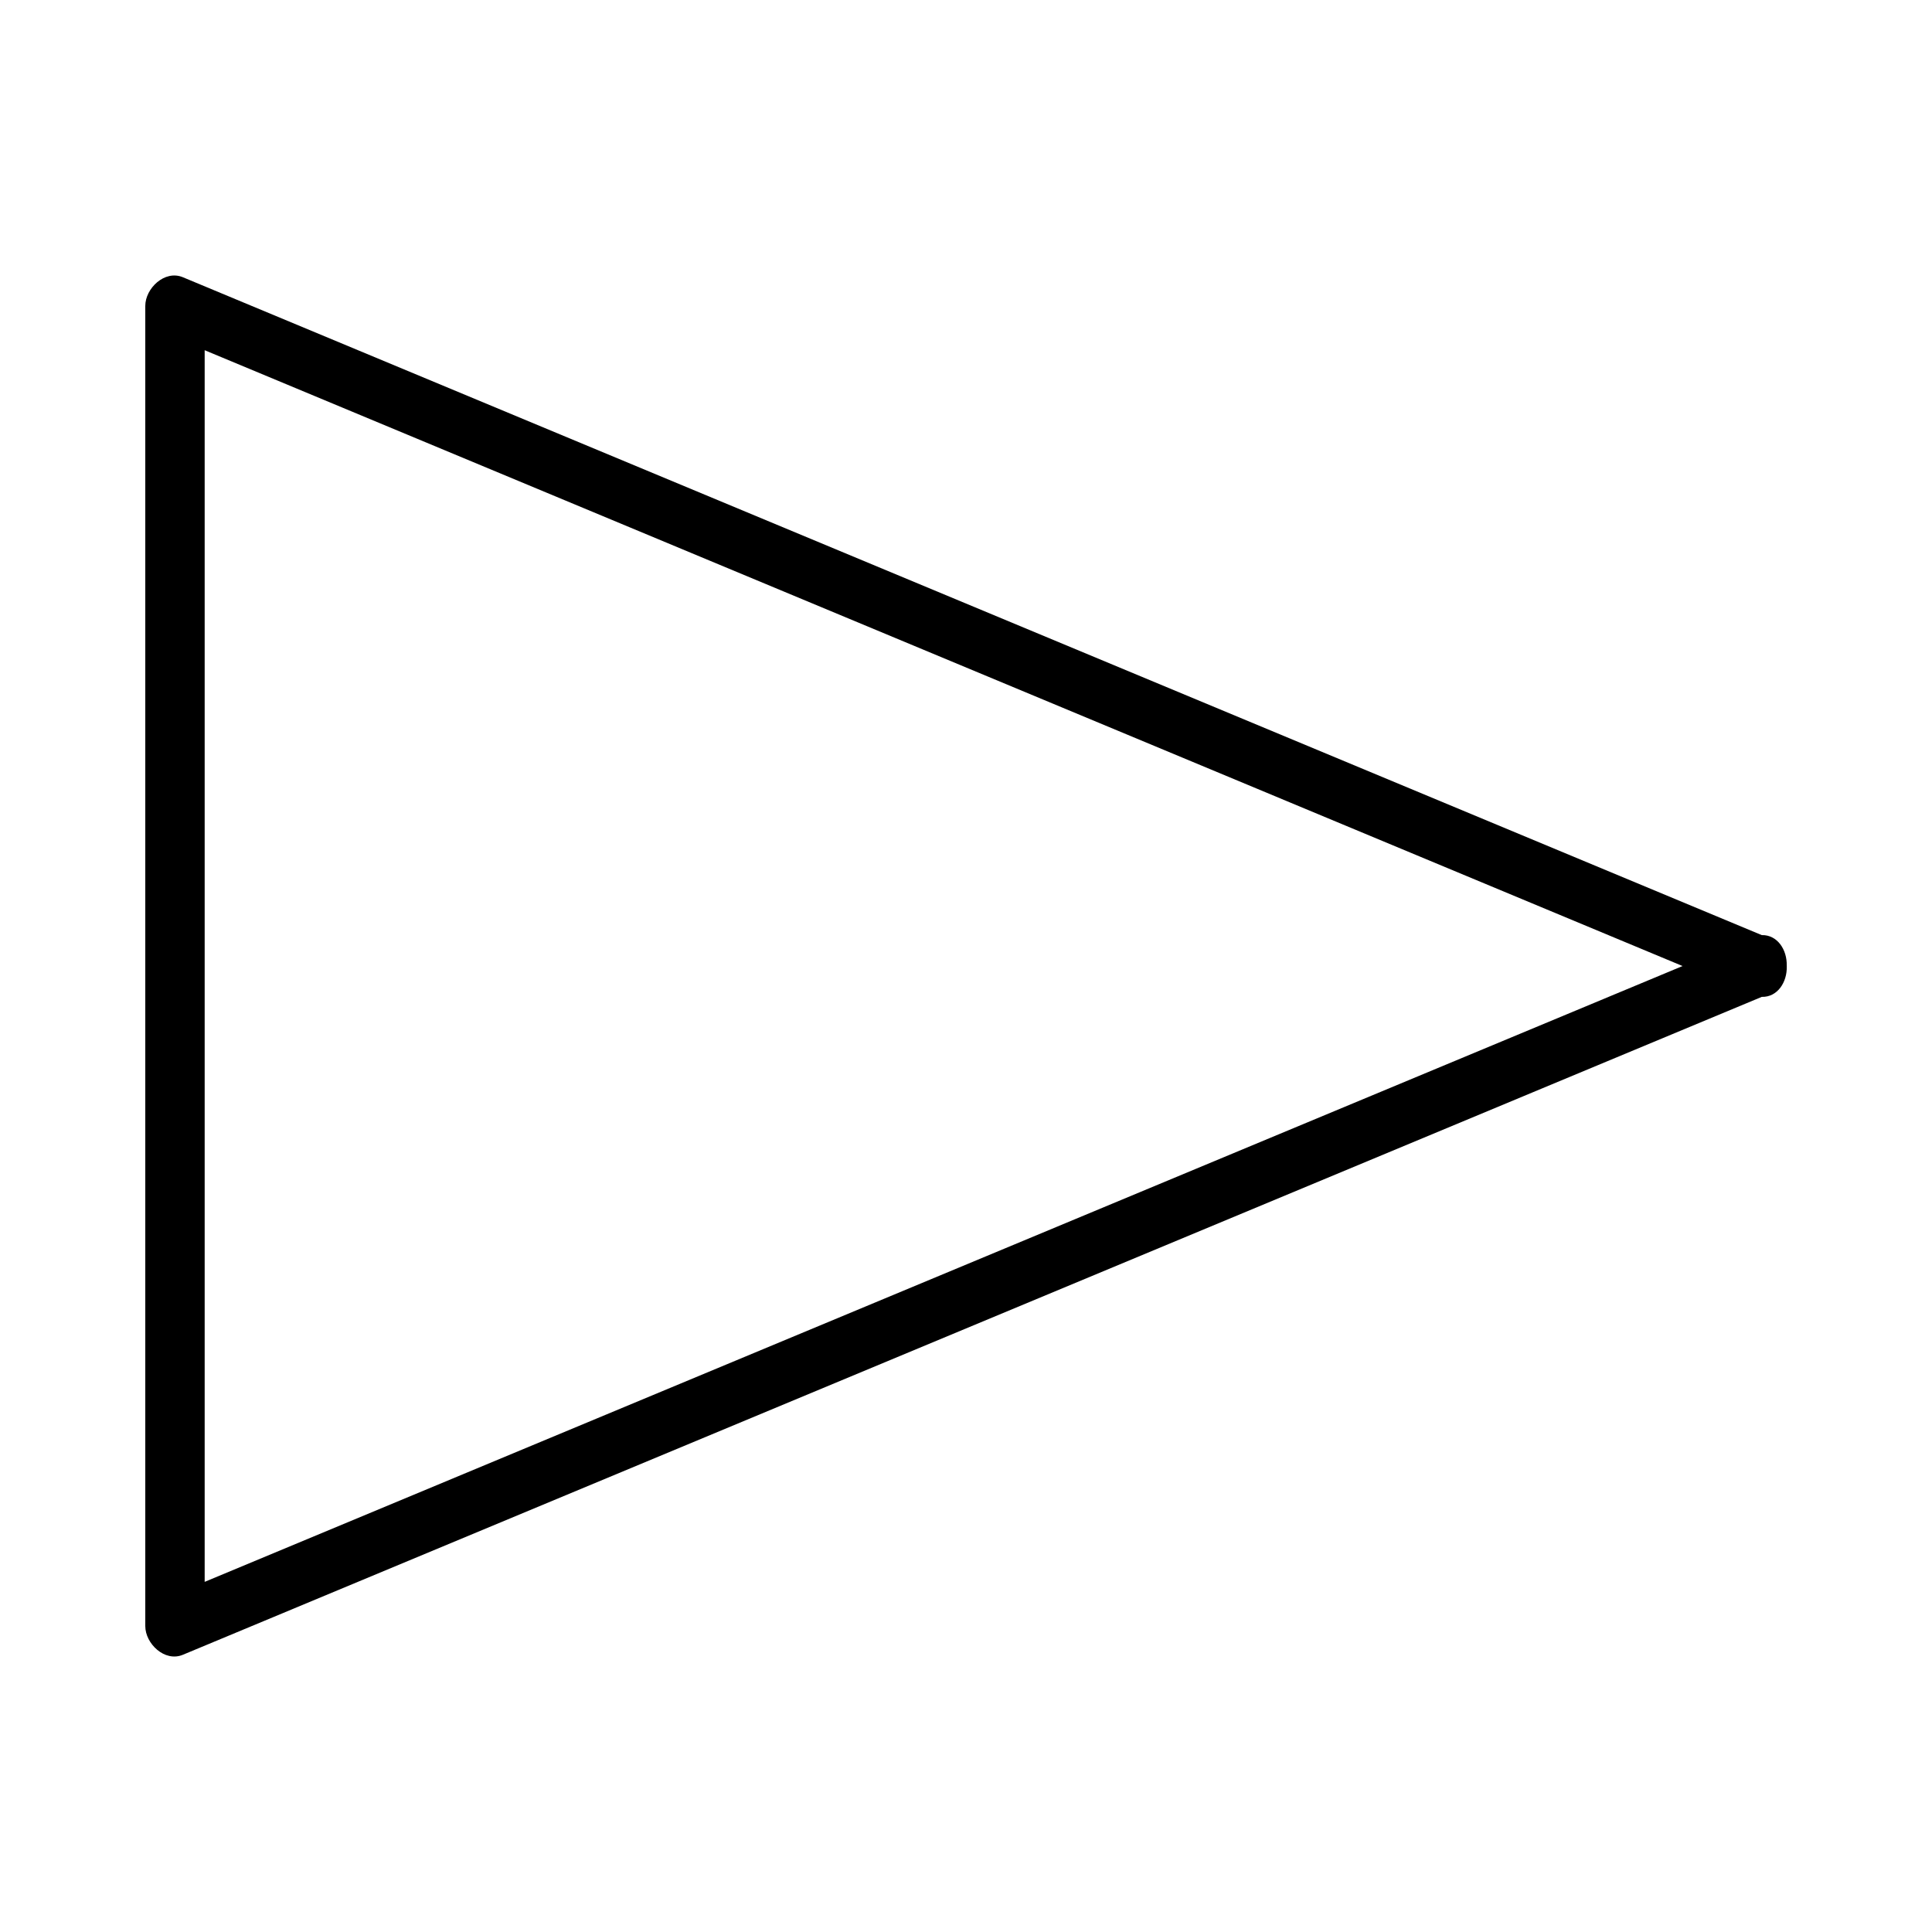 <?xml version="1.0" encoding="UTF-8"?>
<!-- Uploaded to: SVG Repo, www.svgrepo.com, Generator: SVG Repo Mixer Tools -->
<svg fill="#000000" width="800px" height="800px" version="1.1" viewBox="144 144 512 512" xmlns="http://www.w3.org/2000/svg">
 <path d="m617.5 399.89c0.121-4.144-2.441-8.176-6.617-8.078-139.48-58.109-278.95-116.23-418.42-174.34-4.828-2.016-9.961 2.961-9.961 7.59v349.88c0 4.629 5.137 9.605 9.961 7.59 139.48-58.109 278.95-116.23 418.43-174.35 4.176 0.109 6.738-3.926 6.617-8.07 0-0.035 0-0.074 0.004-0.109-0.008-0.039-0.008-0.074-0.008-0.113zm-419.26 163.31v-326.39c130.55 54.402 261.11 108.79 391.66 163.2-130.55 54.395-261.11 108.8-391.66 163.2z"/>
</svg>